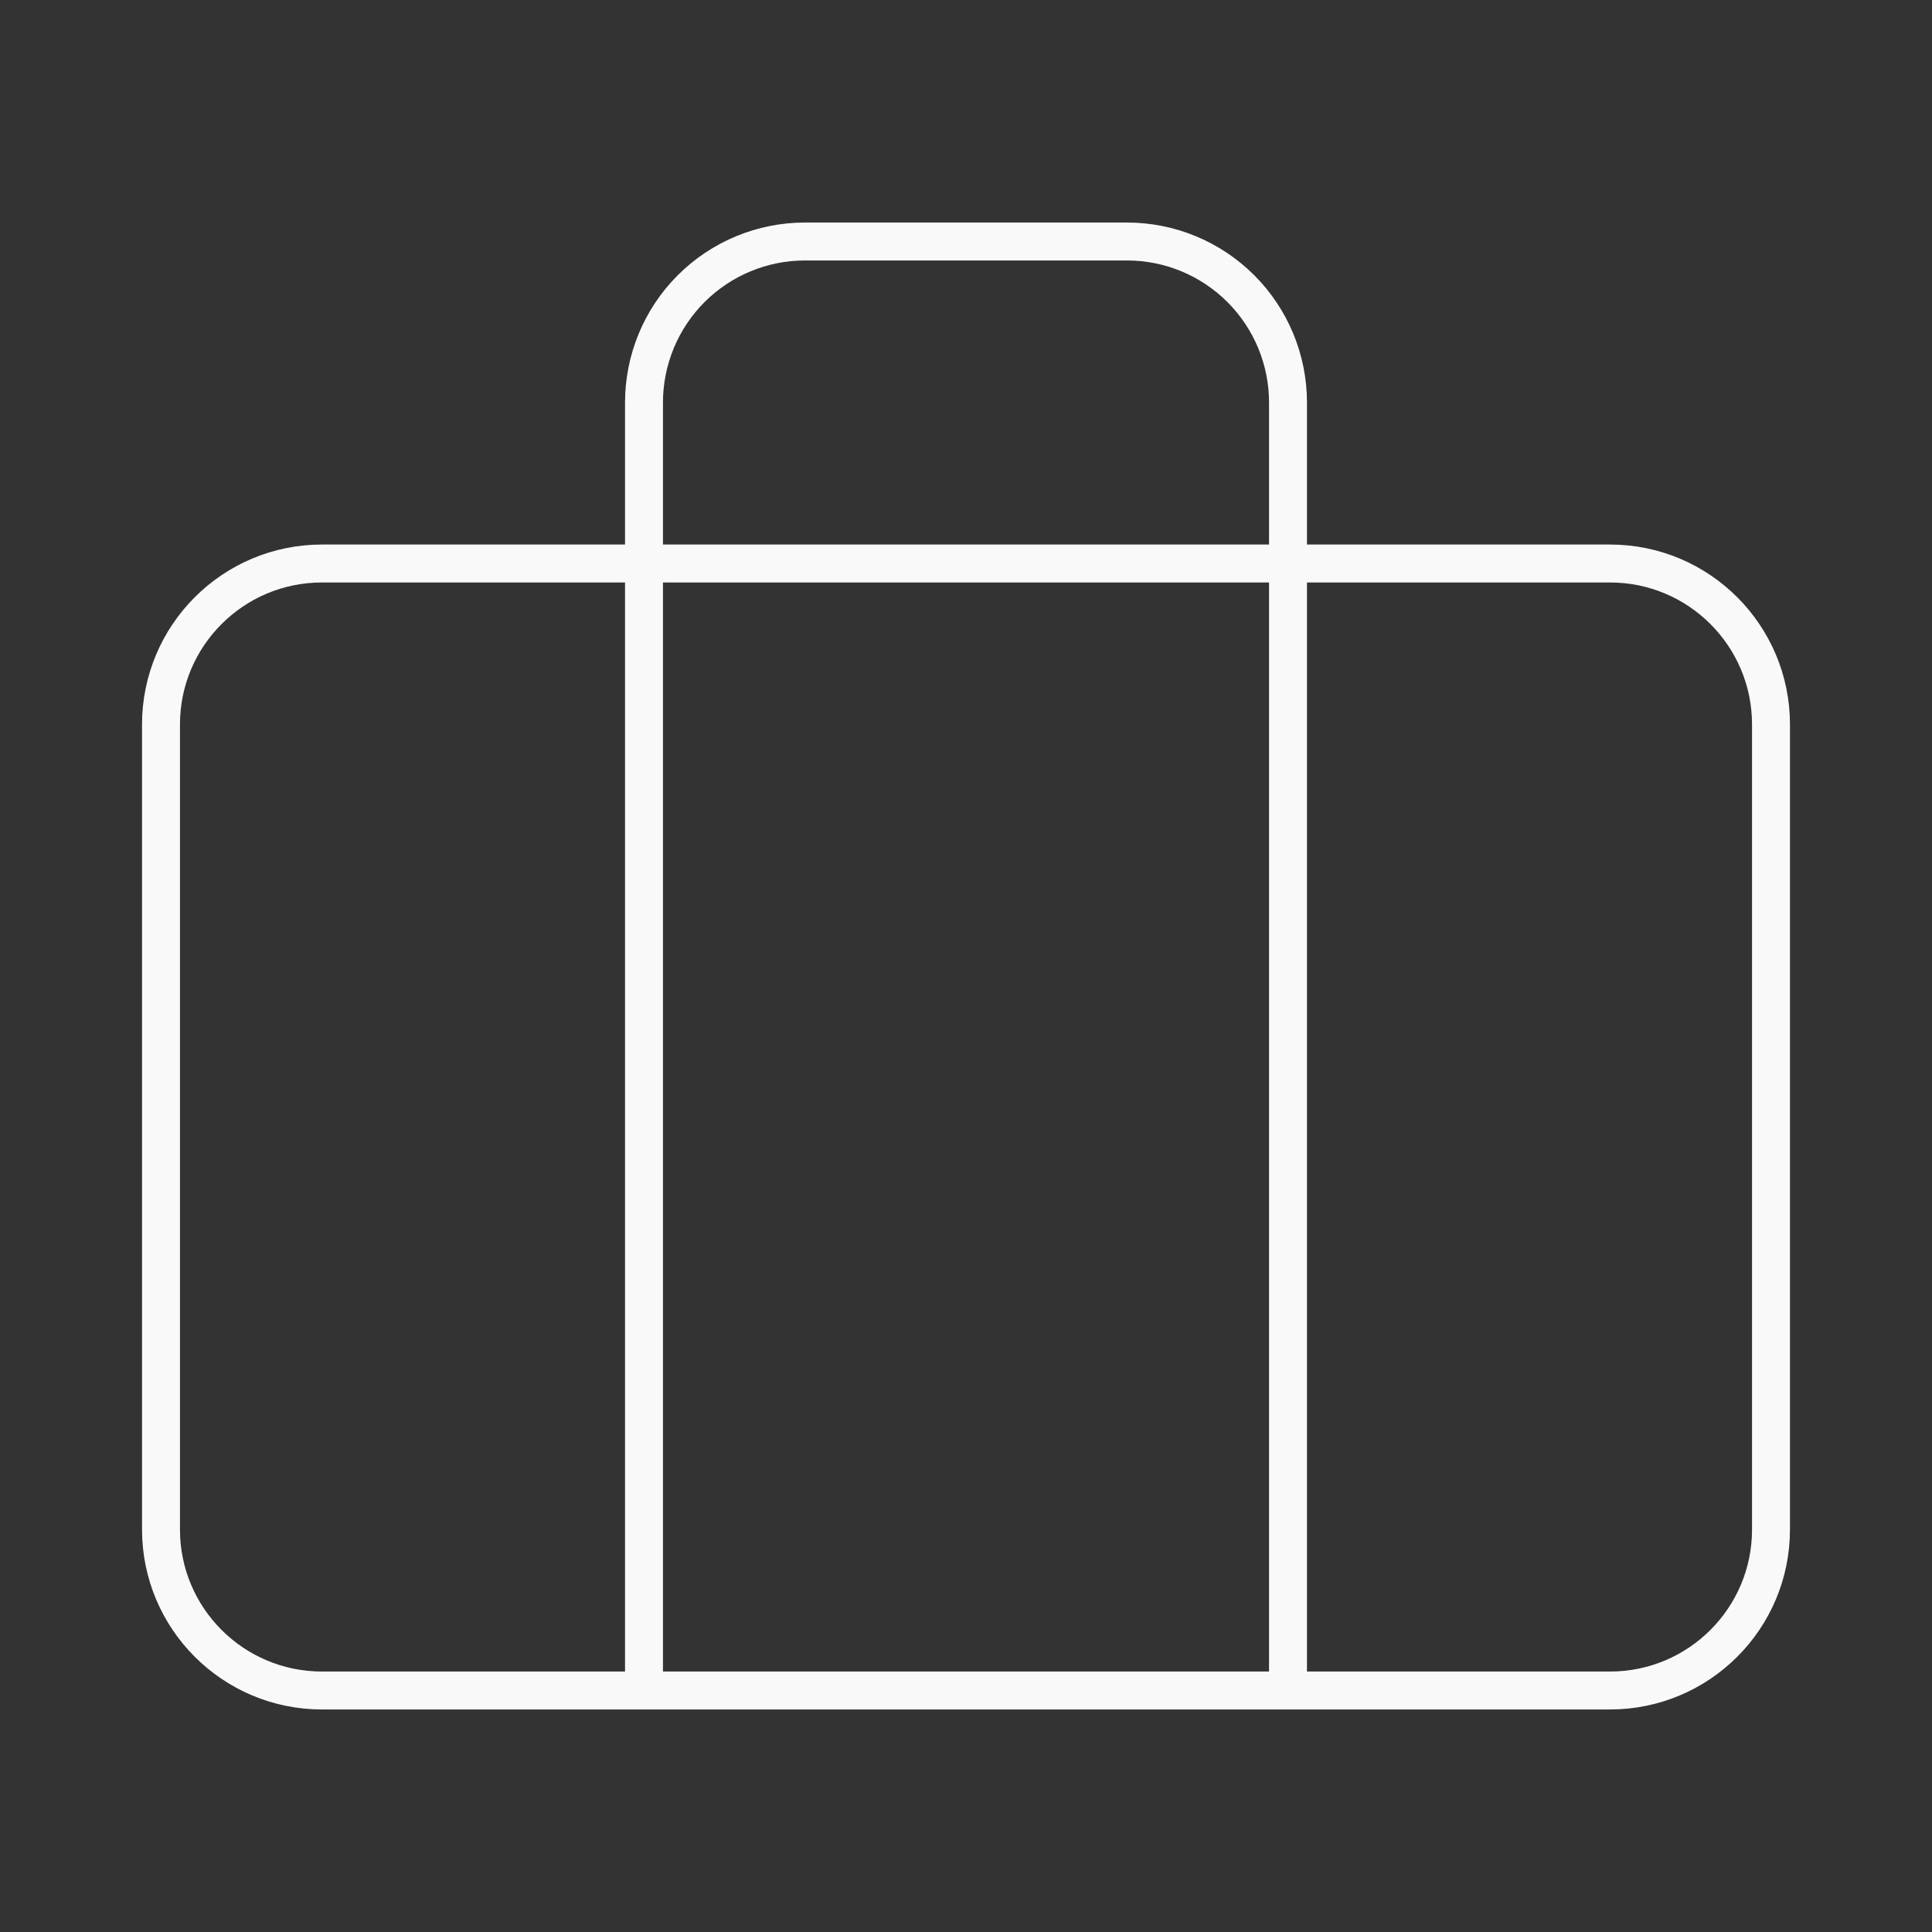 <?xml version="1.0" encoding="UTF-8"?> <svg xmlns="http://www.w3.org/2000/svg" width="1528" height="1528" viewBox="0 0 1528 1528" fill="none"><rect x="0" y="0" width="1528" height="1528" fill="#333333" stroke="none"/> <path d="M1018.67 1337V318.333C1018.67 284.562 1005.25 252.175 981.37 228.295C957.491 204.415 925.103 191 891.332 191H636.665C602.894 191 570.507 204.415 546.627 228.295C522.747 252.175 509.332 284.562 509.332 318.333V1337M254.665 445.667H1273.33C1343.66 445.667 1400.67 502.676 1400.67 573V1209.67C1400.67 1279.99 1343.66 1337 1273.33 1337H254.665C184.341 1337 127.332 1279.99 127.332 1209.67V573C127.332 502.676 184.341 445.667 254.665 445.667Z" stroke="#F9F9F9" stroke-width="30" stroke-linecap="round" stroke-linejoin="round"></path> </svg> 